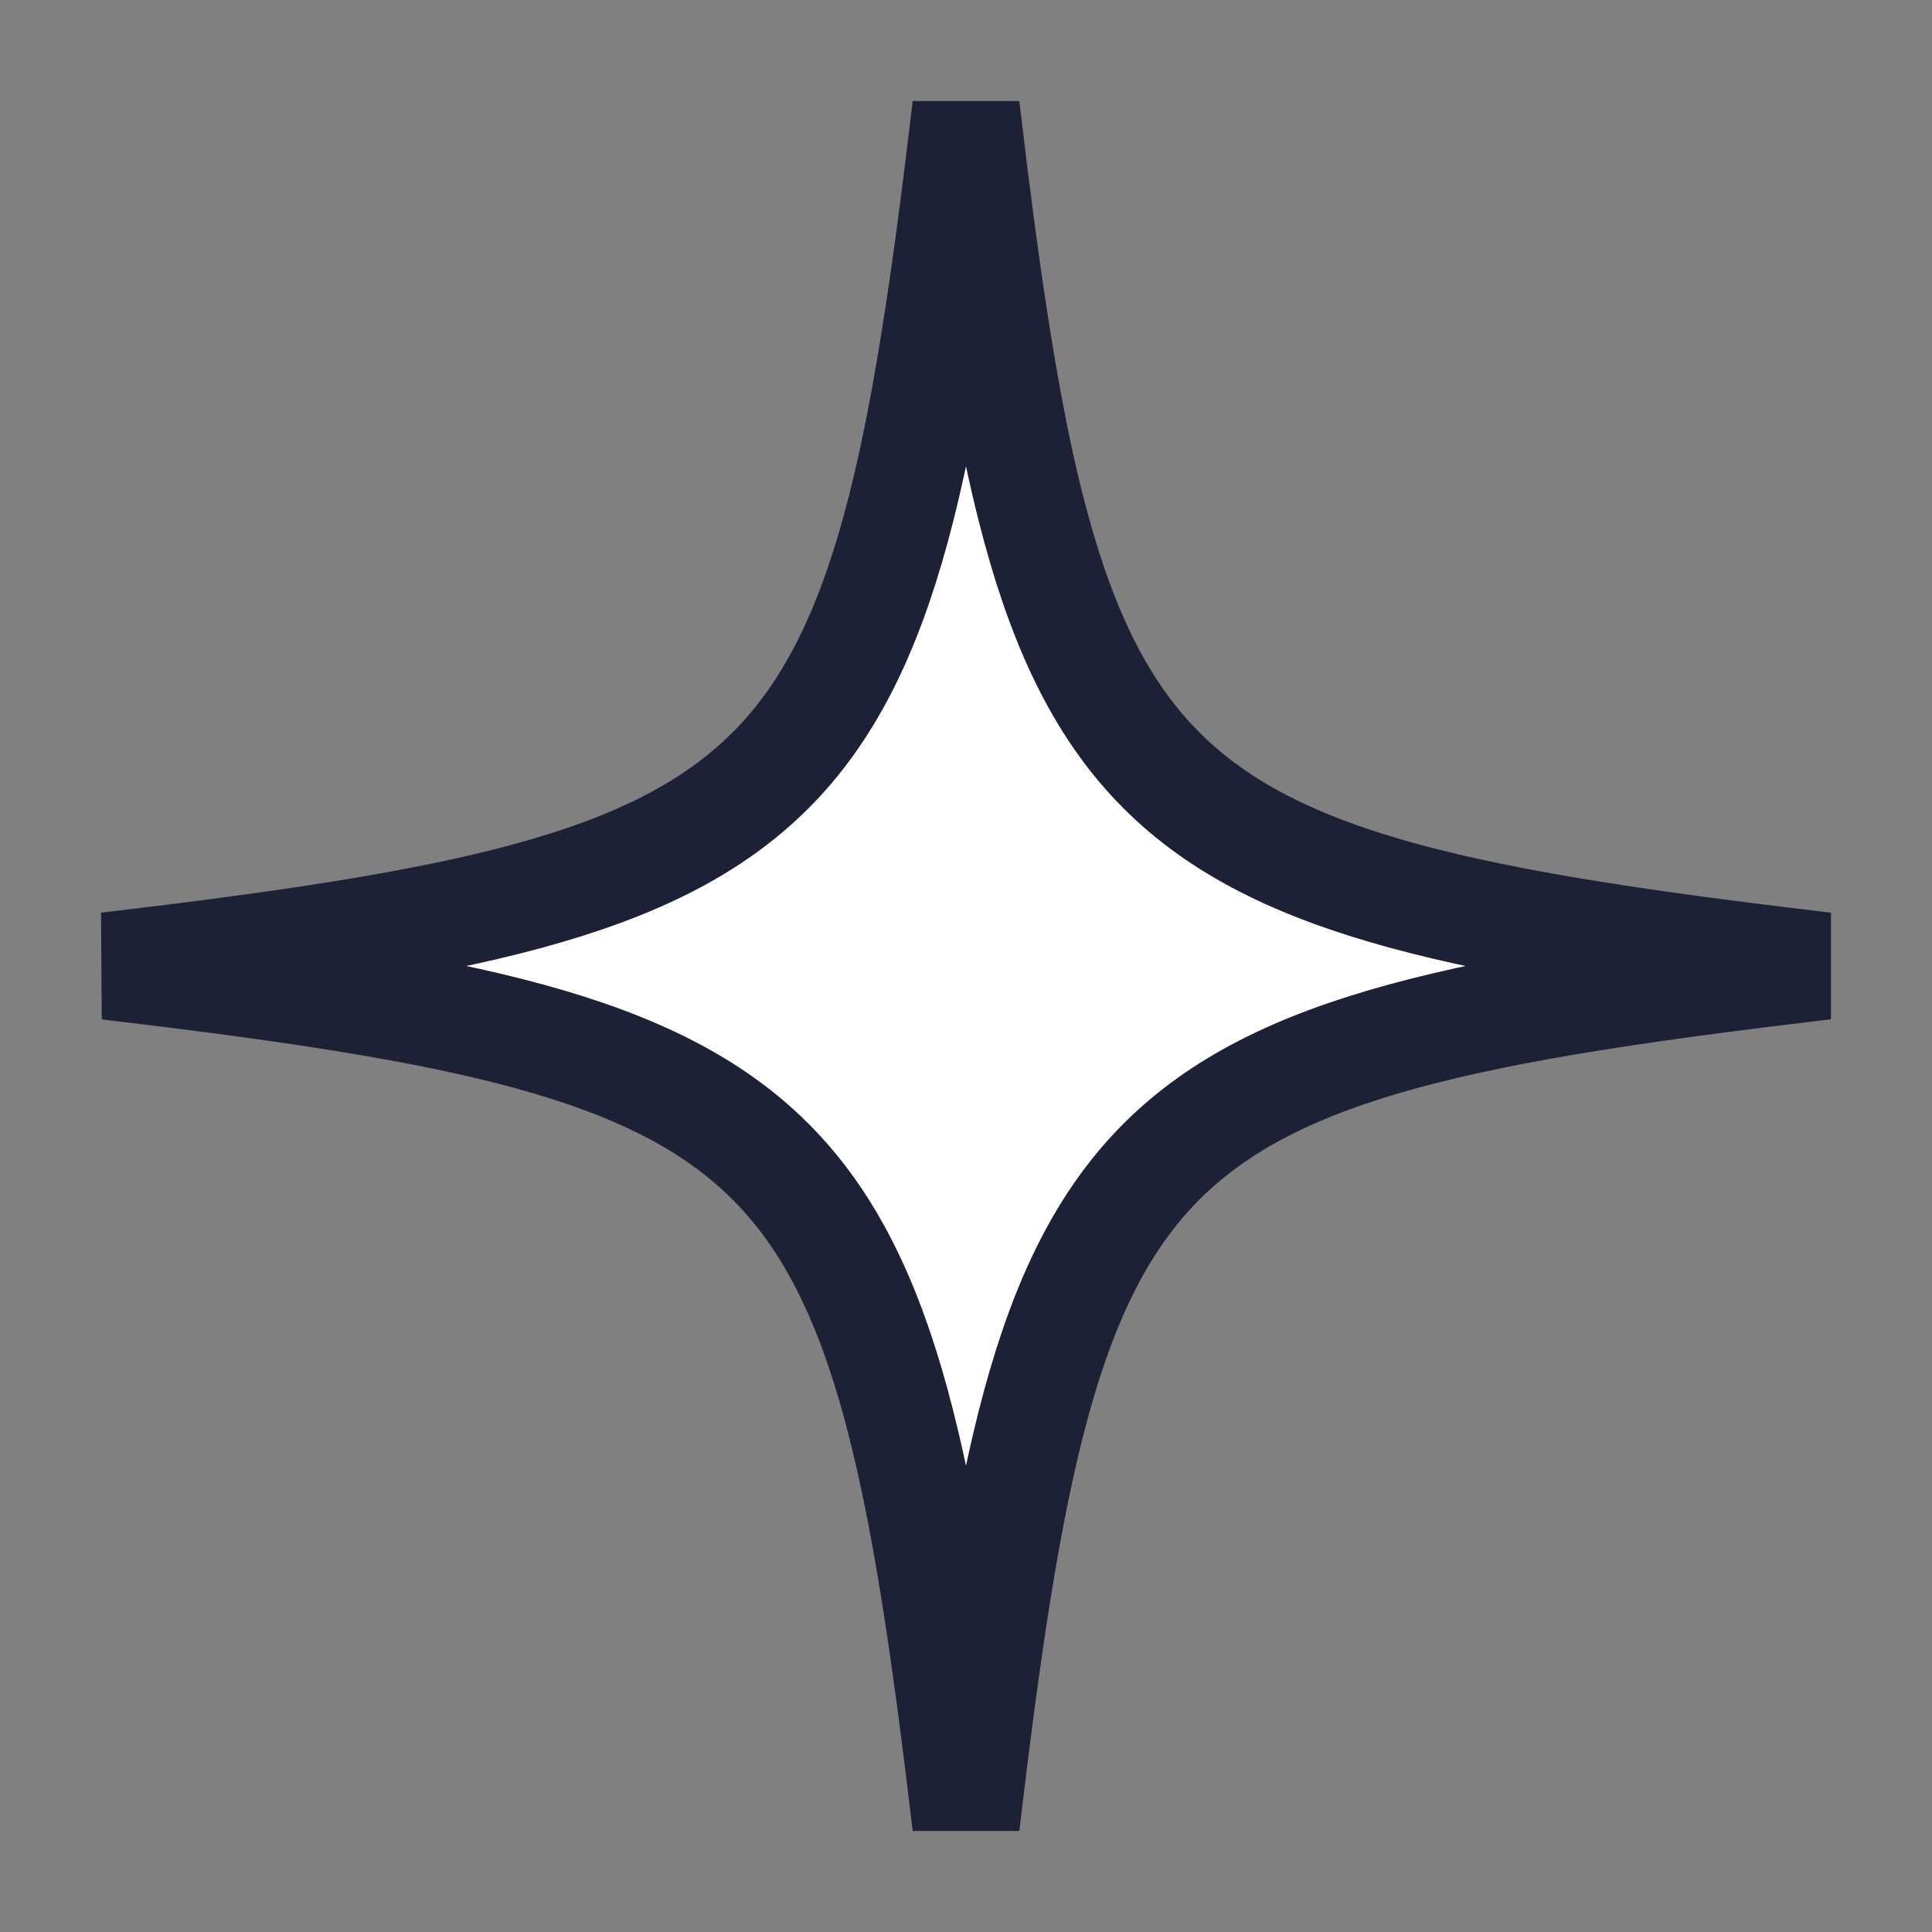 <?xml version="1.0" encoding="UTF-8"?> <svg xmlns="http://www.w3.org/2000/svg" width="25" height="25" viewBox="0 0 25 25" fill="none"><rect x="0" y="0" width="25" height="25" fill="#808080" stroke="none"/><path d="M12.5 1.389C11.417 10.539 10.539 11.417 1.389 12.5C1.408 12.502 1.427 12.504 1.446 12.507C10.542 13.586 11.419 14.48 12.5 23.611C13.583 14.461 14.461 13.583 23.611 12.5C14.461 11.417 13.583 10.539 12.5 1.389Z" fill="white" stroke="#1D2136" stroke-width="1.389"></path></svg> 